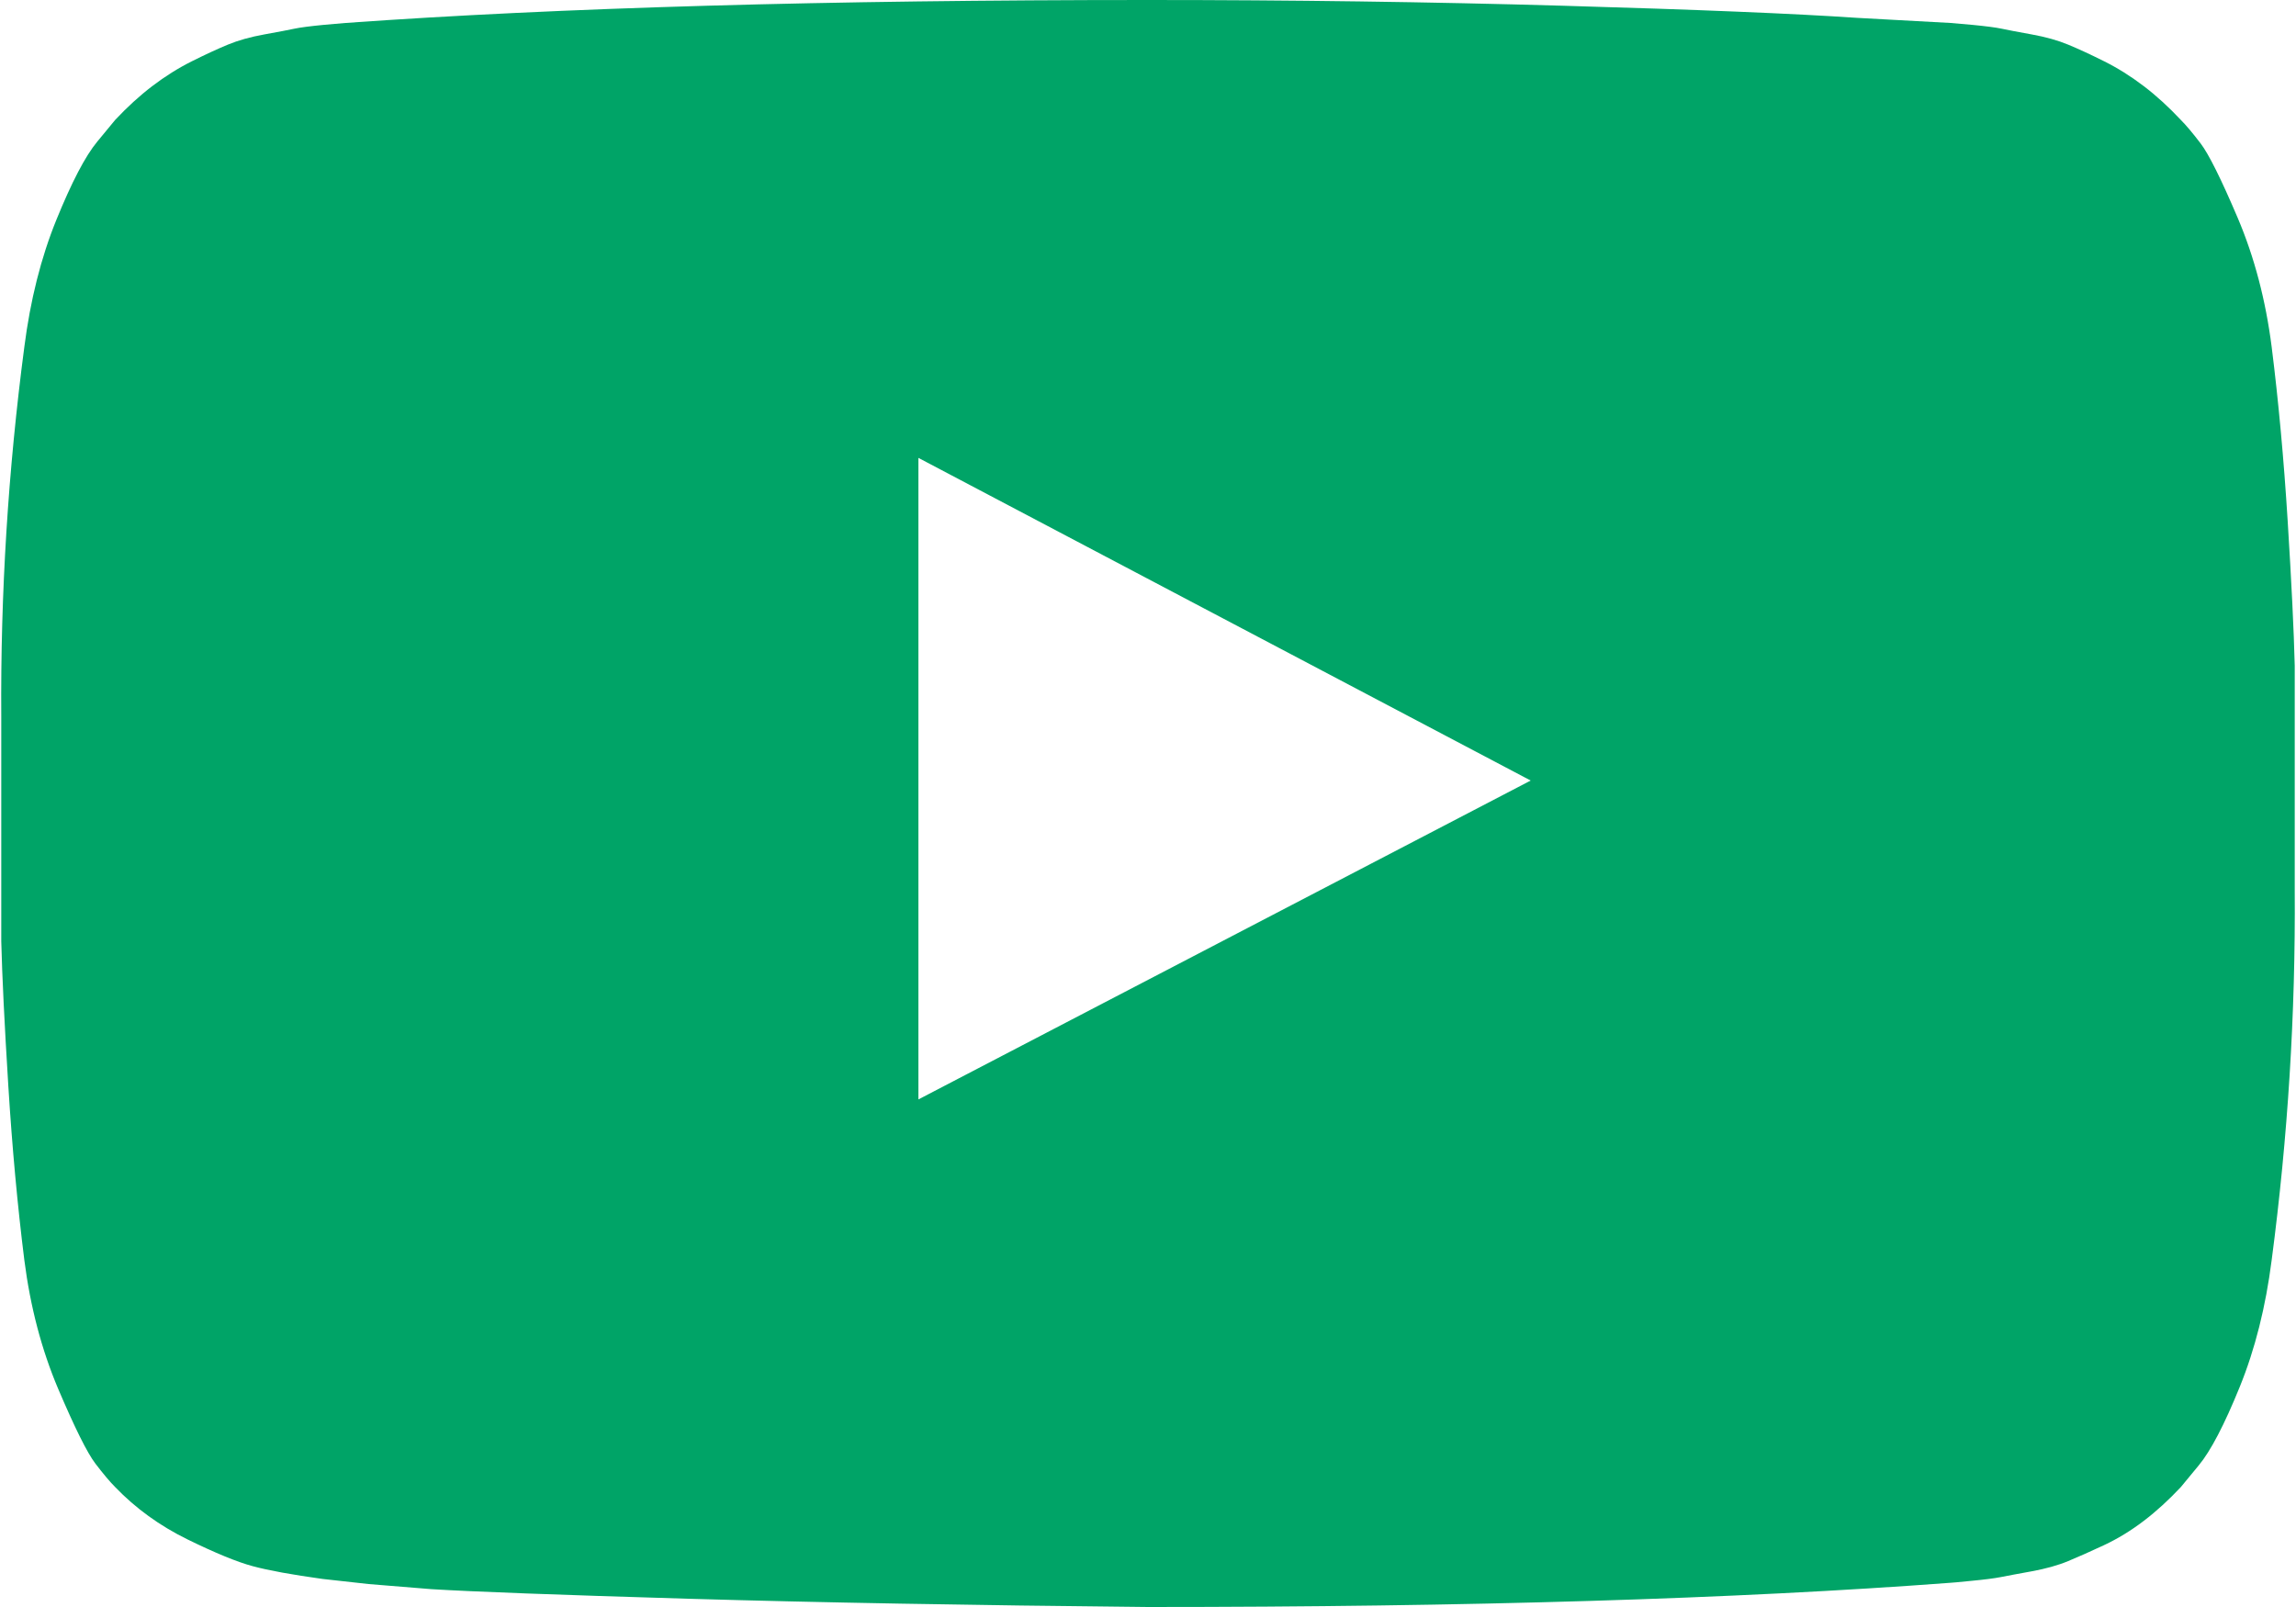 ﻿<?xml version="1.0" encoding="utf-8"?>
<svg version="1.1" xmlns:xlink="http://www.w3.org/1999/xlink" width="40px" height="28px" xmlns="http://www.w3.org/2000/svg">
  <g transform="matrix(1 0 0 1 -1271 -522 )">
    <path d="M 16 7.978  L 16 19.156  L 26.667 13.6  L 16 7.978  Z M 6.02 0.4  C 9.751 0.133  14.411 0  20 0  C 22.497 0  24.909 0.033  27.235 0.1  C 29.562 0.167  31.267 0.237  32.352 0.311  L 33.98 0.4  C 33.995 0.4  34.121 0.411  34.359 0.433  C 34.597 0.456  34.768 0.478  34.872 0.5  C 34.976 0.522  35.151 0.556  35.396 0.6  C 35.641 0.644  35.853 0.704  36.031 0.778  C 36.21 0.852  36.418 0.948  36.656 1.067  C 36.893 1.185  37.124 1.33  37.347 1.5  C 37.57 1.67  37.785 1.867  37.993 2.089  C 38.082 2.178  38.198 2.315  38.339 2.5  C 38.48 2.685  38.696 3.119  38.986 3.8  C 39.275 4.481  39.472 5.23  39.576 6.044  C 39.695 6.993  39.788 8.004  39.855 9.078  C 39.922 10.152  39.963 10.993  39.978 11.6  L 39.978 12.489  L 39.978 15.511  C 39.993 17.659  39.859 19.807  39.576 21.956  C 39.472 22.77  39.287 23.507  39.019 24.167  C 38.751 24.826  38.514 25.281  38.305 25.533  L 37.993 25.911  C 37.785 26.133  37.57 26.33  37.347 26.5  C 37.124 26.67  36.893 26.811  36.656 26.922  C 36.418 27.033  36.21 27.126  36.031 27.2  C 35.853 27.274  35.641 27.333  35.396 27.378  C 35.151 27.422  34.972 27.456  34.861 27.478  C 34.749 27.5  34.578 27.522  34.348 27.544  C 34.117 27.567  33.995 27.578  33.98 27.578  C 30.249 27.859  25.589 28  20 28  C 16.923 27.97  14.251 27.922  11.984 27.856  C 9.718 27.789  8.227 27.733  7.514 27.689  L 6.421 27.6  L 5.619 27.511  C 5.084 27.437  4.679 27.363  4.404 27.289  C 4.129 27.215  3.75 27.059  3.266 26.822  C 2.783 26.585  2.363 26.281  2.007 25.911  C 1.918 25.822  1.802 25.685  1.661 25.5  C 1.52 25.315  1.304 24.881  1.014 24.2  C 0.725 23.519  0.528 22.77  0.424 21.956  C 0.305 21.007  0.212 19.996  0.145 18.922  C 0.078 17.848  0.037 17.007  0.022 16.4  L 0.022 15.511  L 0.022 12.489  C 0.007 10.341  0.141 8.193  0.424 6.044  C 0.528 5.23  0.713 4.493  0.981 3.833  C 1.249 3.174  1.486 2.719  1.695 2.467  L 2.007 2.089  C 2.215 1.867  2.43 1.67  2.653 1.5  C 2.876 1.33  3.107 1.185  3.344 1.067  C 3.582 0.948  3.79 0.852  3.969 0.778  C 4.147 0.704  4.359 0.644  4.604 0.6  C 4.849 0.556  5.024 0.522  5.128 0.5  C 5.232 0.478  5.403 0.456  5.641 0.433  C 5.879 0.411  6.005 0.4  6.02 0.4  Z " fill-rule="nonzero" fill="#00a467" stroke="none" transform="matrix(1 0 0 1 1271 522 )" />
  </g>
</svg>